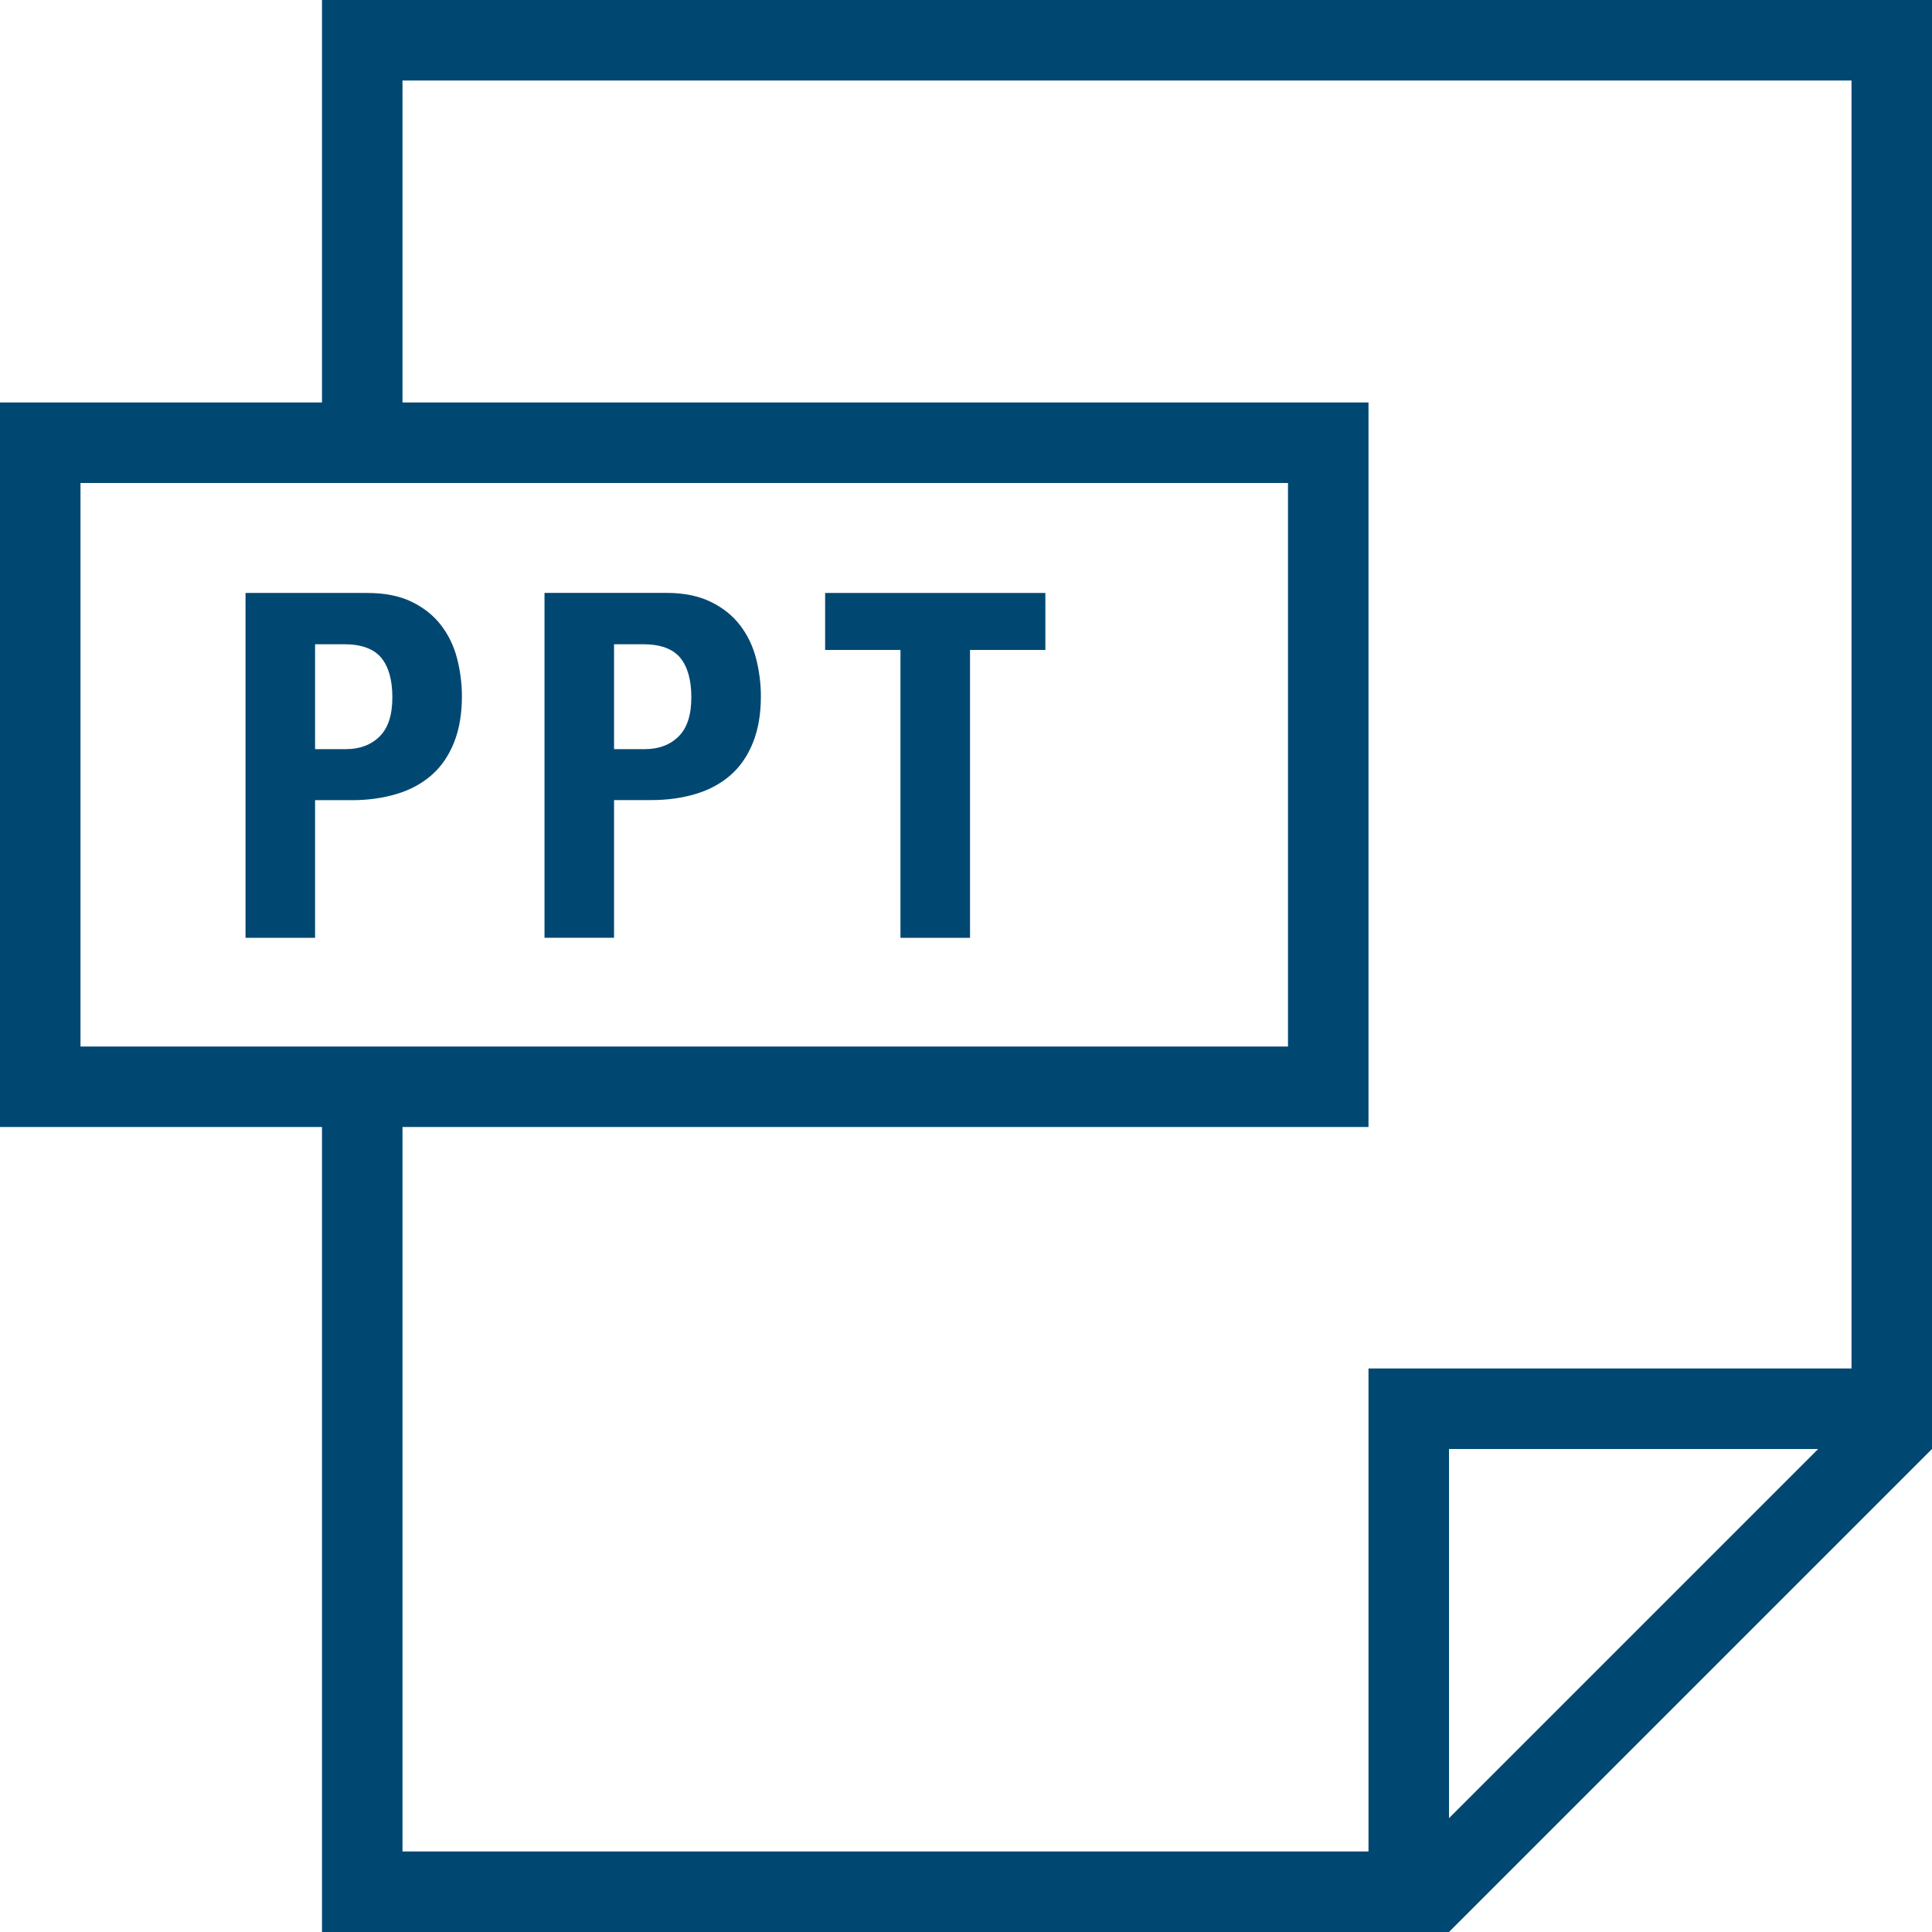 <?xml version="1.0"?>
<svg xmlns="http://www.w3.org/2000/svg" xmlns:xlink="http://www.w3.org/1999/xlink" version="1.1" id="Capa_1" x="0px" y="0px" viewBox="0 0 384 384" style="enable-background:new 0 0 384 384;" xml:space="preserve" width="20px" height="20px" class=""><g><g>
	<g>
		<path d="M64,0v80H0v144h64v160h224l96-96V0H64z M16,208V96h240v112H16z M288,361.376V288h73.376L288,361.376z M368,272h-96v96H80    V224h192V80H80V16h288V272z" data-original="#000000" class="active-path" data-old_color="#000000" fill="#004872"/>
	</g>
</g><g>
	<g>
		<path d="M90.848,130.864c-0.64-2.464-1.696-4.656-3.168-6.576c-1.472-1.92-3.392-3.472-5.808-4.656    c-2.416-1.184-5.36-1.776-8.88-1.776H48.8V186.4h13.824v-27.36h7.392c3.264,0,6.24-0.448,8.928-1.264s4.976-2.08,6.864-3.744    c1.888-1.648,3.36-3.792,4.416-6.416c1.056-2.624,1.584-5.696,1.584-9.216C91.808,135.84,91.472,133.312,90.848,130.864z     M75.44,146.384c-1.68,1.664-3.92,2.512-6.672,2.512h-6.144v-20.848h5.76c3.456,0,5.92,0.912,7.392,2.688    c1.472,1.792,2.208,4.416,2.208,7.872C77.984,142.128,77.136,144.72,75.44,146.384z" data-original="#000000" class="active-path" data-old_color="#000000" fill="#004872"/>
	</g>
</g><g>
	<g>
		<path d="M150.272,130.864c-0.64-2.464-1.696-4.656-3.168-6.576c-1.472-1.92-3.392-3.472-5.808-4.656    c-2.416-1.184-5.36-1.792-8.88-1.792h-24.192v68.544h13.824v-27.36h7.376c3.28,0,6.256-0.432,8.944-1.248    c2.688-0.816,4.976-2.08,6.864-3.744c1.888-1.648,3.36-3.792,4.416-6.416c1.056-2.624,1.584-5.696,1.584-9.216    C151.232,135.84,150.896,133.312,150.272,130.864z M134.864,146.384c-1.68,1.664-3.92,2.512-6.672,2.512h-6.144v-20.848h5.76    c3.456,0,5.92,0.912,7.392,2.688c1.472,1.792,2.208,4.416,2.208,7.872C137.408,142.128,136.56,144.72,134.864,146.384z" data-original="#000000" class="active-path" data-old_color="#000000" fill="#004872"/>
	</g>
</g><g>
	<g>
		<polygon points="164,117.856 164,129.184 178.976,129.184 178.976,186.4 192.8,186.4 192.8,129.184 207.776,129.184     207.776,117.856   " data-original="#000000" class="active-path" data-old_color="#000000" fill="#004872"/>
	</g>
</g></g> </svg>
